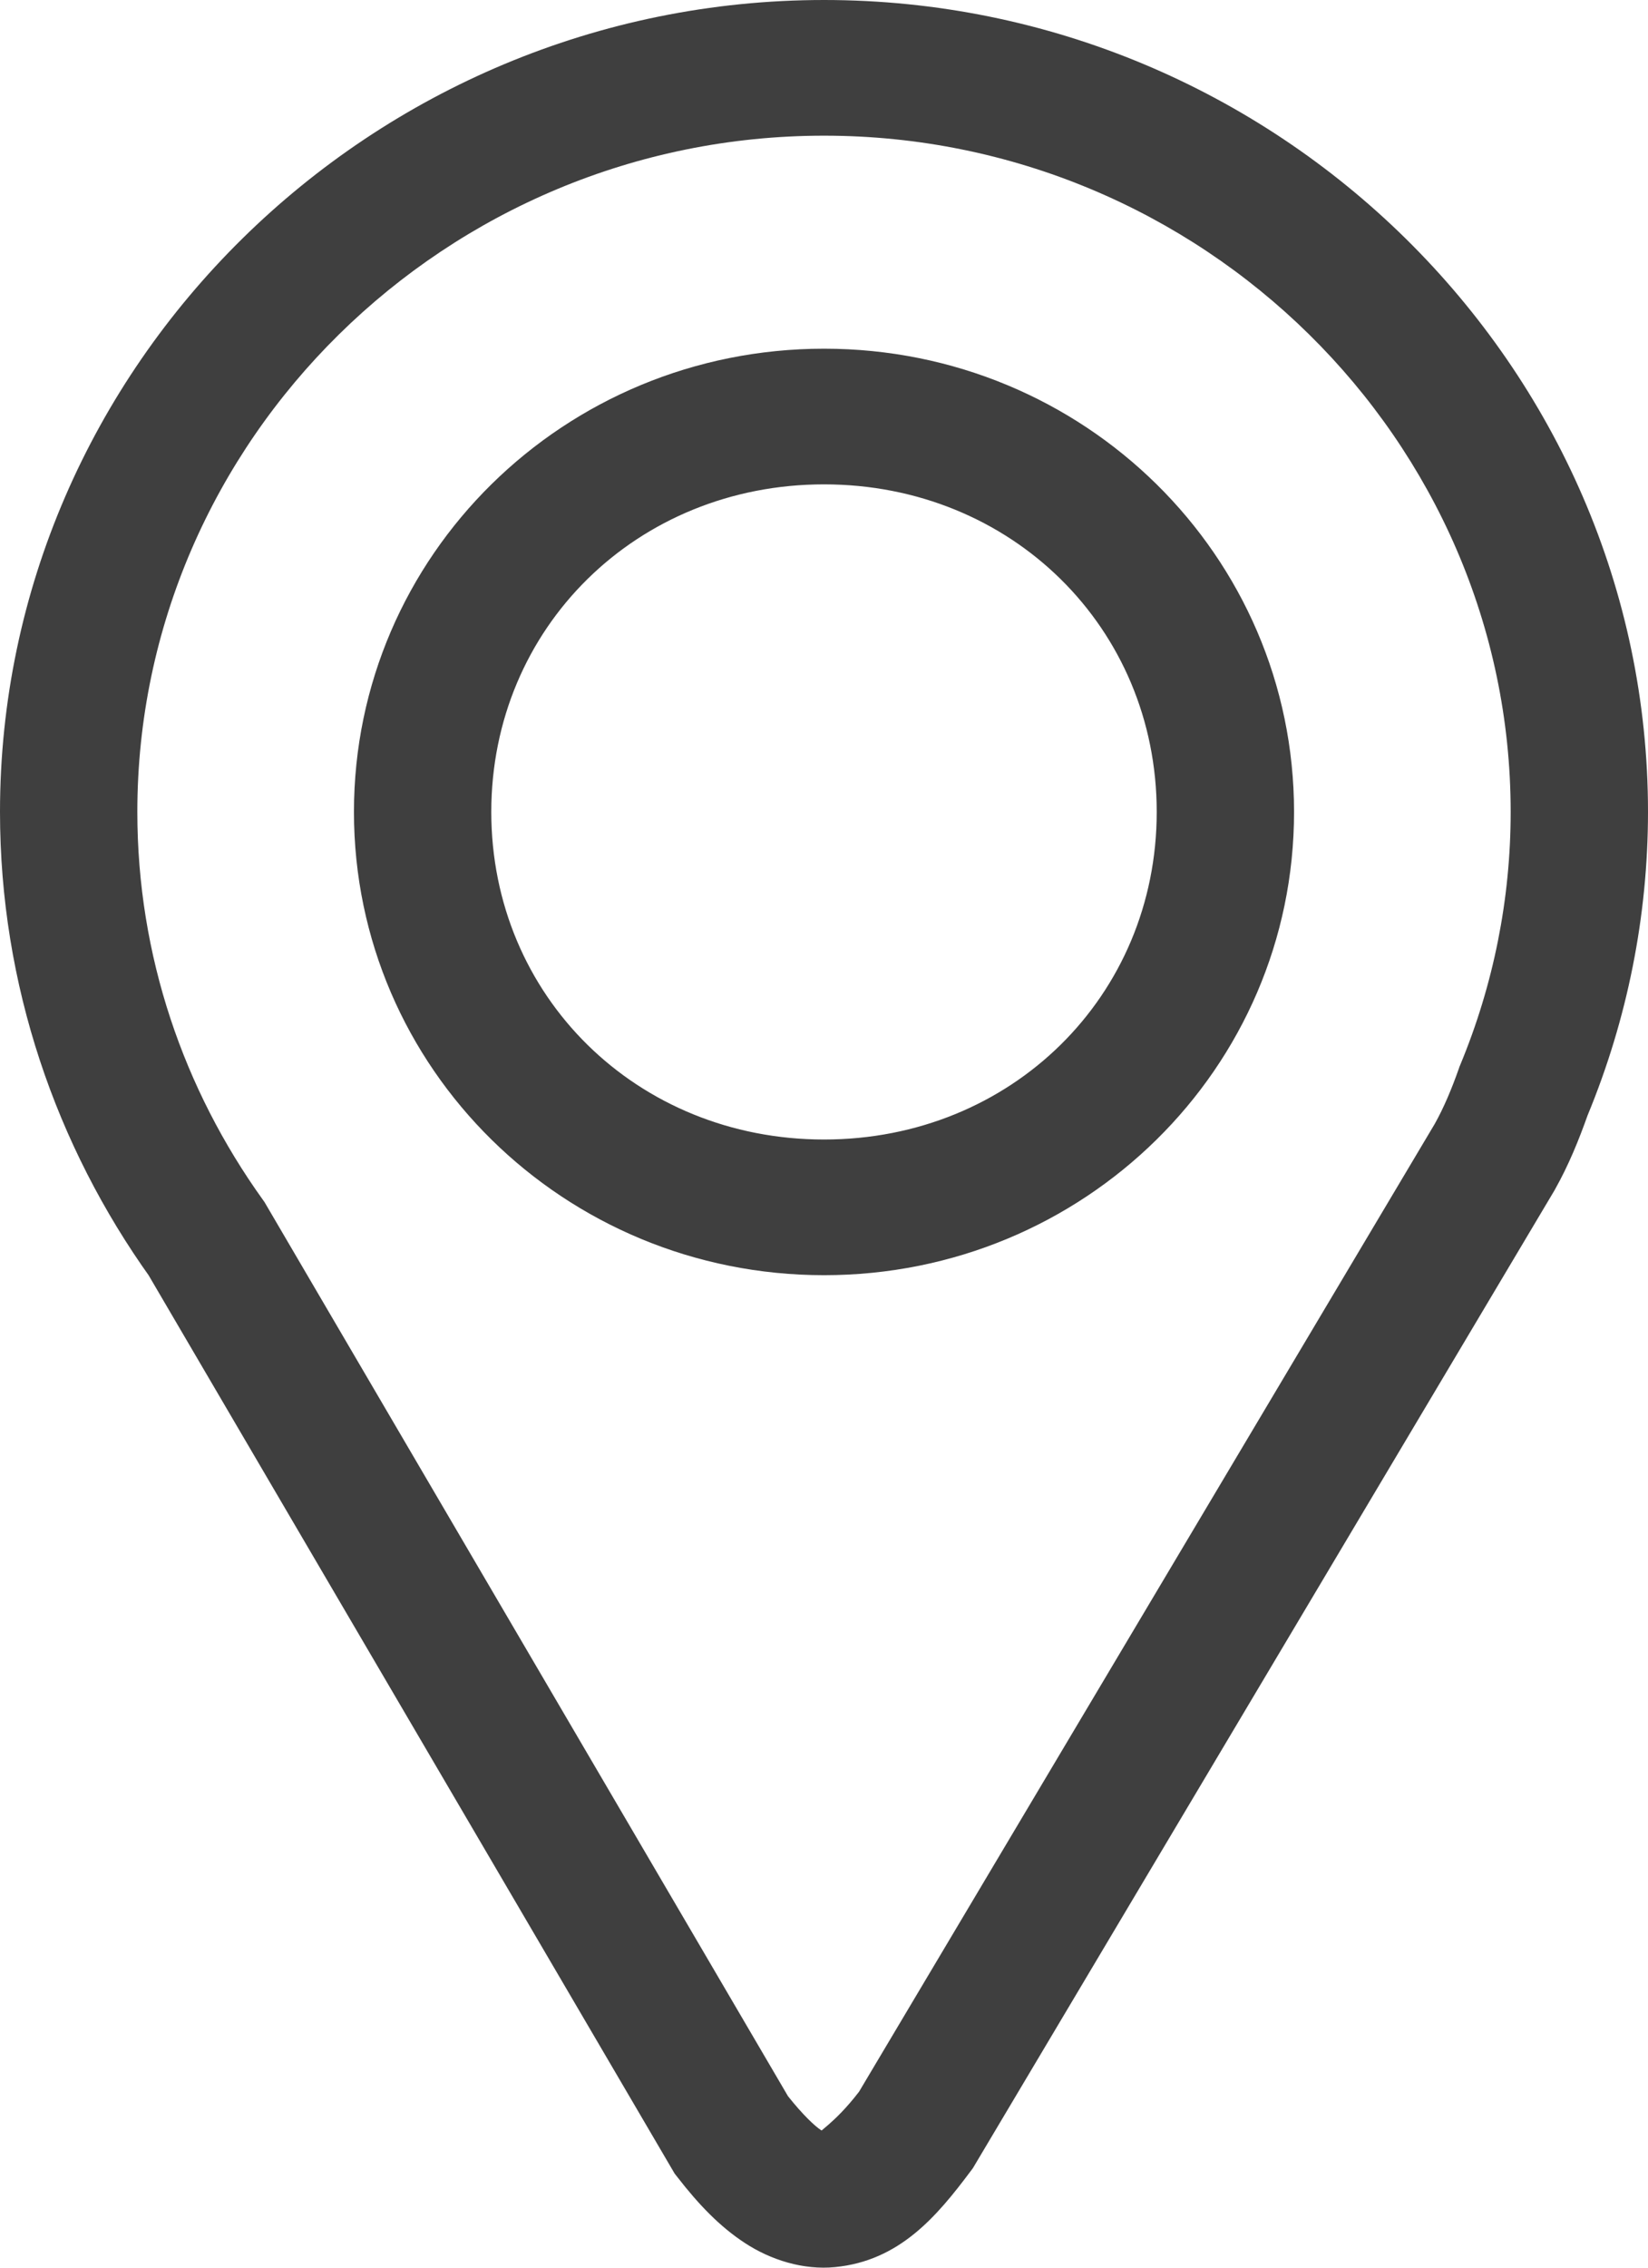 <svg width="72" height="99" viewBox="0 0 72 99" fill="none" xmlns="http://www.w3.org/2000/svg">
<path d="M36.002 0C16.229 0 0 15.969 0 35.447C0 42.995 2.448 50.03 6.576 55.792L6.428 55.564L29.474 94.892L29.592 95.042C30.521 96.239 31.44 97.203 32.552 97.929C33.665 98.656 35.089 99.114 36.488 98.975C39.284 98.698 40.909 96.791 42.41 94.782L42.504 94.657L67.913 51.97L67.933 51.934C68.542 50.851 68.982 49.757 69.359 48.698C71.101 44.492 71.998 39.991 72 35.447C72 15.969 55.776 0 36.002 0ZM36.002 5.923C52.507 5.923 66 19.212 66 35.447C66.001 39.239 65.251 42.994 63.792 46.502L63.762 46.575L63.736 46.652C63.42 47.549 63.077 48.363 62.681 49.069L37.53 91.32C36.416 92.768 35.64 93.109 35.89 93.083C36.018 93.071 36.137 93.171 35.862 92.99C35.599 92.82 35.063 92.315 34.427 91.514L11.556 52.48L11.477 52.369C8.027 47.56 6 41.735 6 35.447C6 19.214 19.498 5.923 36.002 5.923ZM36.002 15.223C24.648 15.223 15.464 24.257 15.464 35.447C15.464 46.637 24.649 55.671 36.002 55.671C47.356 55.671 56.536 46.636 56.536 35.447C56.536 24.257 47.356 15.223 36.002 15.223ZM36.002 21.146C44.183 21.146 50.536 27.407 50.536 35.447C50.536 43.487 44.184 49.748 36.002 49.748C27.821 49.748 21.464 43.486 21.464 35.447C21.464 27.407 27.822 21.146 36.002 21.146Z" fill="#3F3F3F"/>
</svg>
